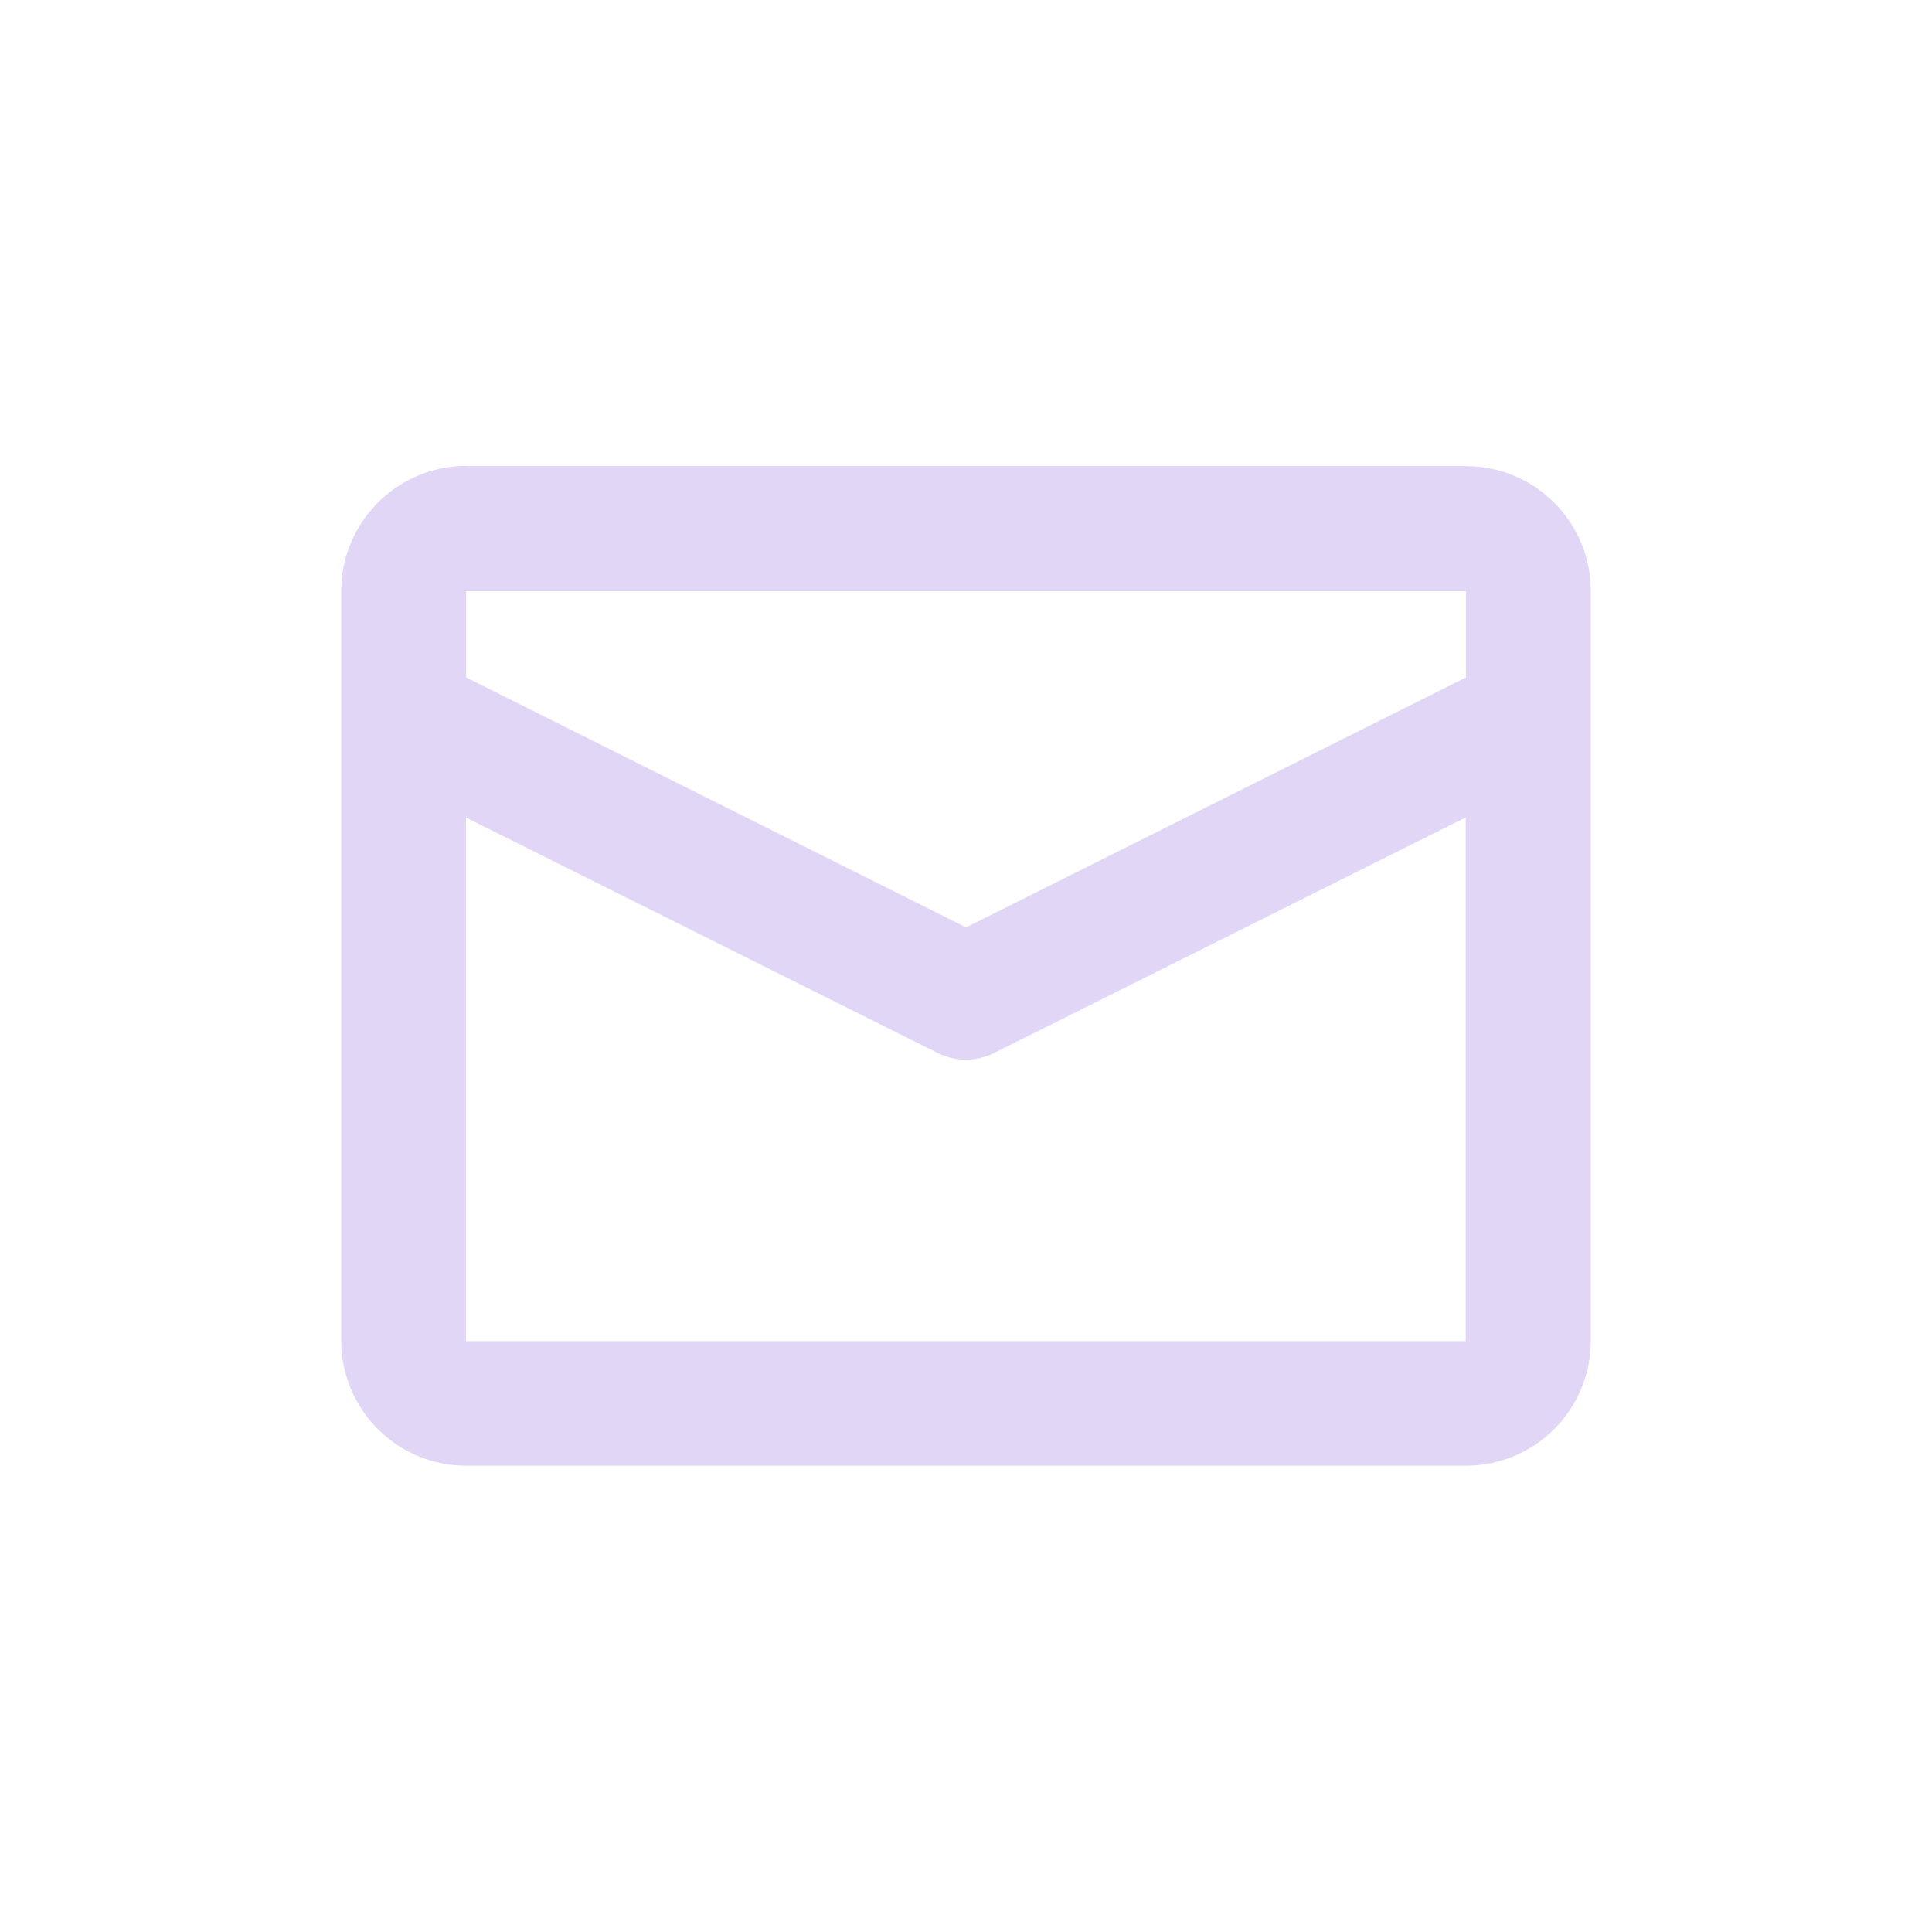<?xml version="1.0" encoding="UTF-8"?>
<!DOCTYPE svg PUBLIC "-//W3C//DTD SVG 1.1//EN" "http://www.w3.org/Graphics/SVG/1.1/DTD/svg11.dtd">
<!-- Creator: CorelDRAW 2021.5 -->
<svg xmlns="http://www.w3.org/2000/svg" xml:space="preserve" width="12.791mm" height="12.791mm" version="1.1" style="shape-rendering:geometricPrecision; text-rendering:geometricPrecision; image-rendering:optimizeQuality; fill-rule:evenodd; clip-rule:evenodd"
viewBox="0 0 107.81 107.81"
 xmlns:xlink="http://www.w3.org/1999/xlink"
 xmlns:xodm="http://www.corel.com/coreldraw/odm/2003">
 <defs>
  <style type="text/css">
   <![CDATA[
    .fil0 {fill:none}
    .fil1 {fill:#E1D6F5;fill-rule:nonzero}
   ]]>
  </style>
 </defs>
 <g id="Layer_x0020_1">
  <rect class="fil0" width="107.81" height="107.81"/>
  <path class="fil1" d="M26.01 26.01l55.79 0c3.85,0 6.97,3.12 6.97,6.97l0 41.84c0,3.85 -3.12,6.97 -6.97,6.97l-55.79 0c-3.85,-0 -6.97,-3.13 -6.97,-6.98l0 -41.84c0,-3.84 3.14,-6.97 6.97,-6.97l-0 0zm55.79 11.79l0 -4.81 -55.79 0 0 4.81 27.9 13.95 27.9 -13.95zm0 7.81l-26.33 13.15c-0.49,0.24 -1.02,0.37 -1.57,0.37 -0.54,0 -1.08,-0.13 -1.57,-0.37l-26.33 -13.14 0 29.22 55.79 0 0 -29.22z"/>
 </g>
</svg>
